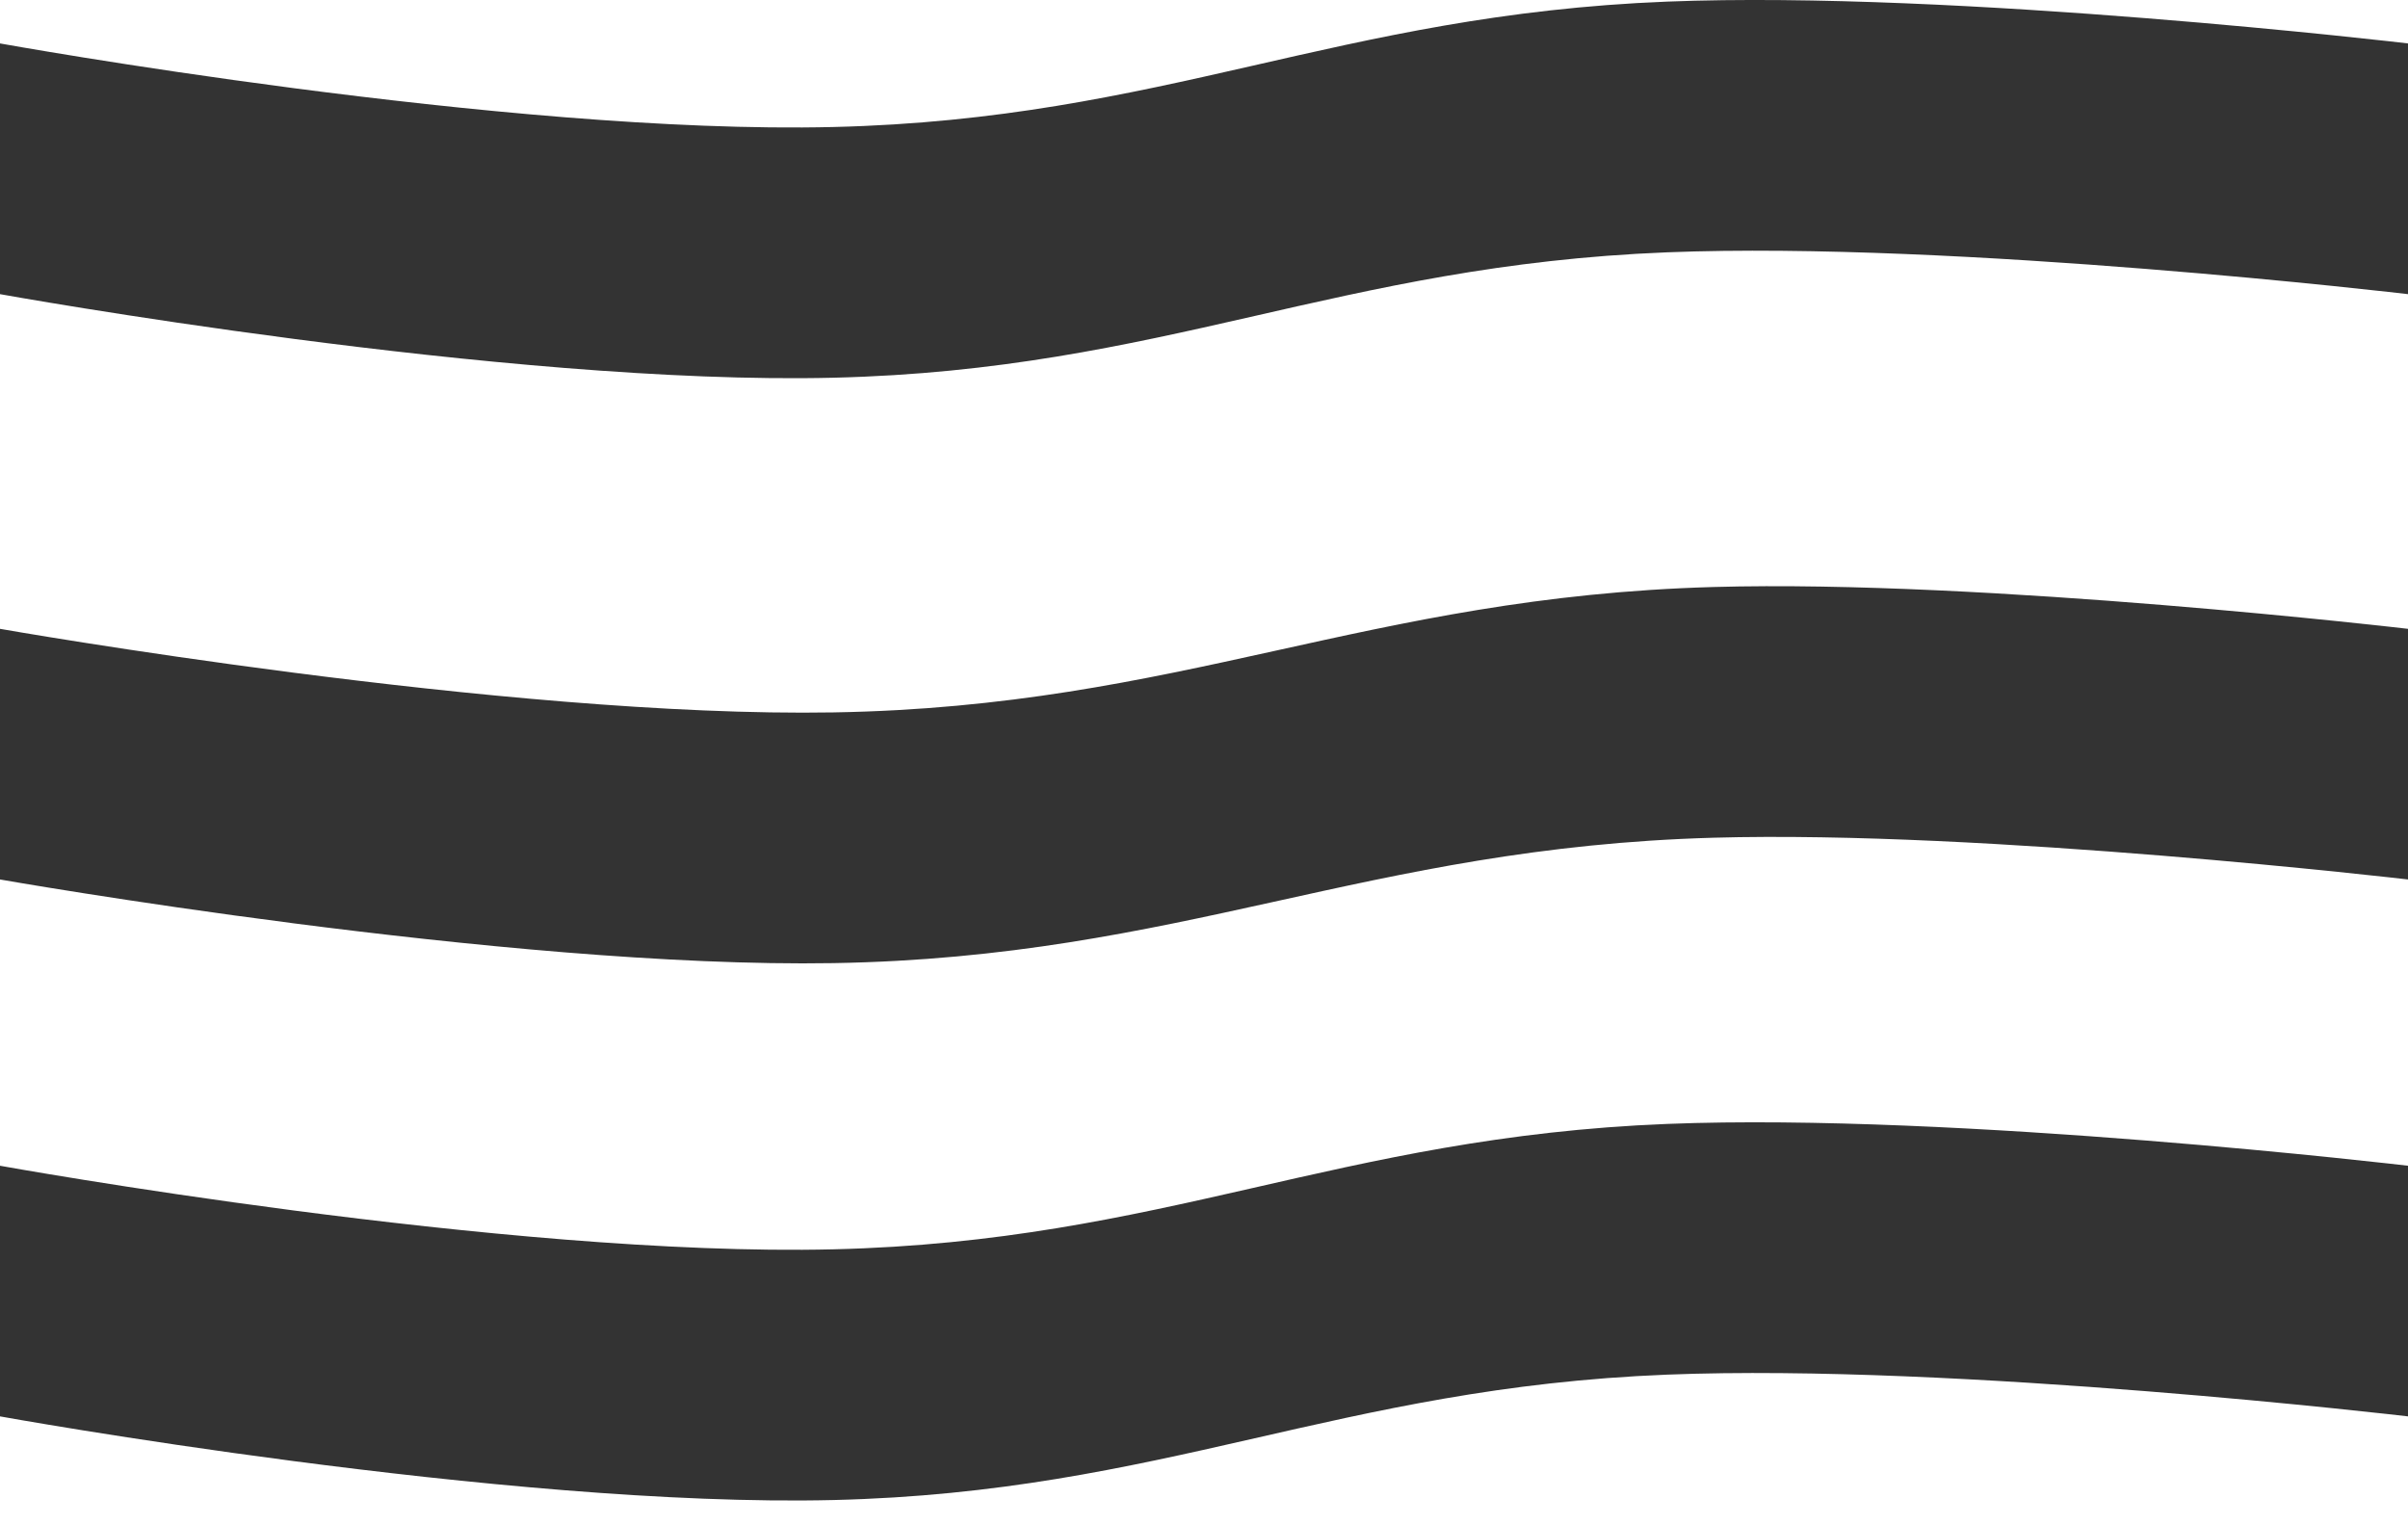 <svg width="30" height="19" viewBox="0 0 30 19" fill="none" xmlns="http://www.w3.org/2000/svg">
<path d="M0 0.541V3.664C0 3.664 6.306 4.804 10.385 4.705C14.495 4.606 16.662 3.306 20.769 3.143C24.378 3 30 3.664 30 3.664V0.541C30 0.541 24.378 -0.123 20.769 0.02C16.662 0.183 14.495 1.483 10.385 1.582C6.306 1.681 0 0.541 0 0.541ZM0 7.833V10.955C0 10.955 6.305 12.066 10.385 11.997C14.718 11.923 17.015 10.557 21.346 10.435C24.732 10.339 30 10.955 30 10.955V7.833C30 7.833 24.732 7.216 21.346 7.312C17.015 7.434 14.718 8.8 10.385 8.874C6.305 8.944 0 7.833 0 7.833Z" fill="#333333"/>
<path d="M0 14.521V17.643C0 17.643 6.306 18.783 10.385 18.685C14.495 18.586 16.662 17.286 20.769 17.123C24.378 16.98 30 17.643 30 17.643V14.521C30 14.521 24.378 13.857 20.769 14C16.662 14.163 14.495 15.463 10.385 15.562C6.306 15.661 0 14.521 0 14.521Z" fill="#333333"/>
</svg>
